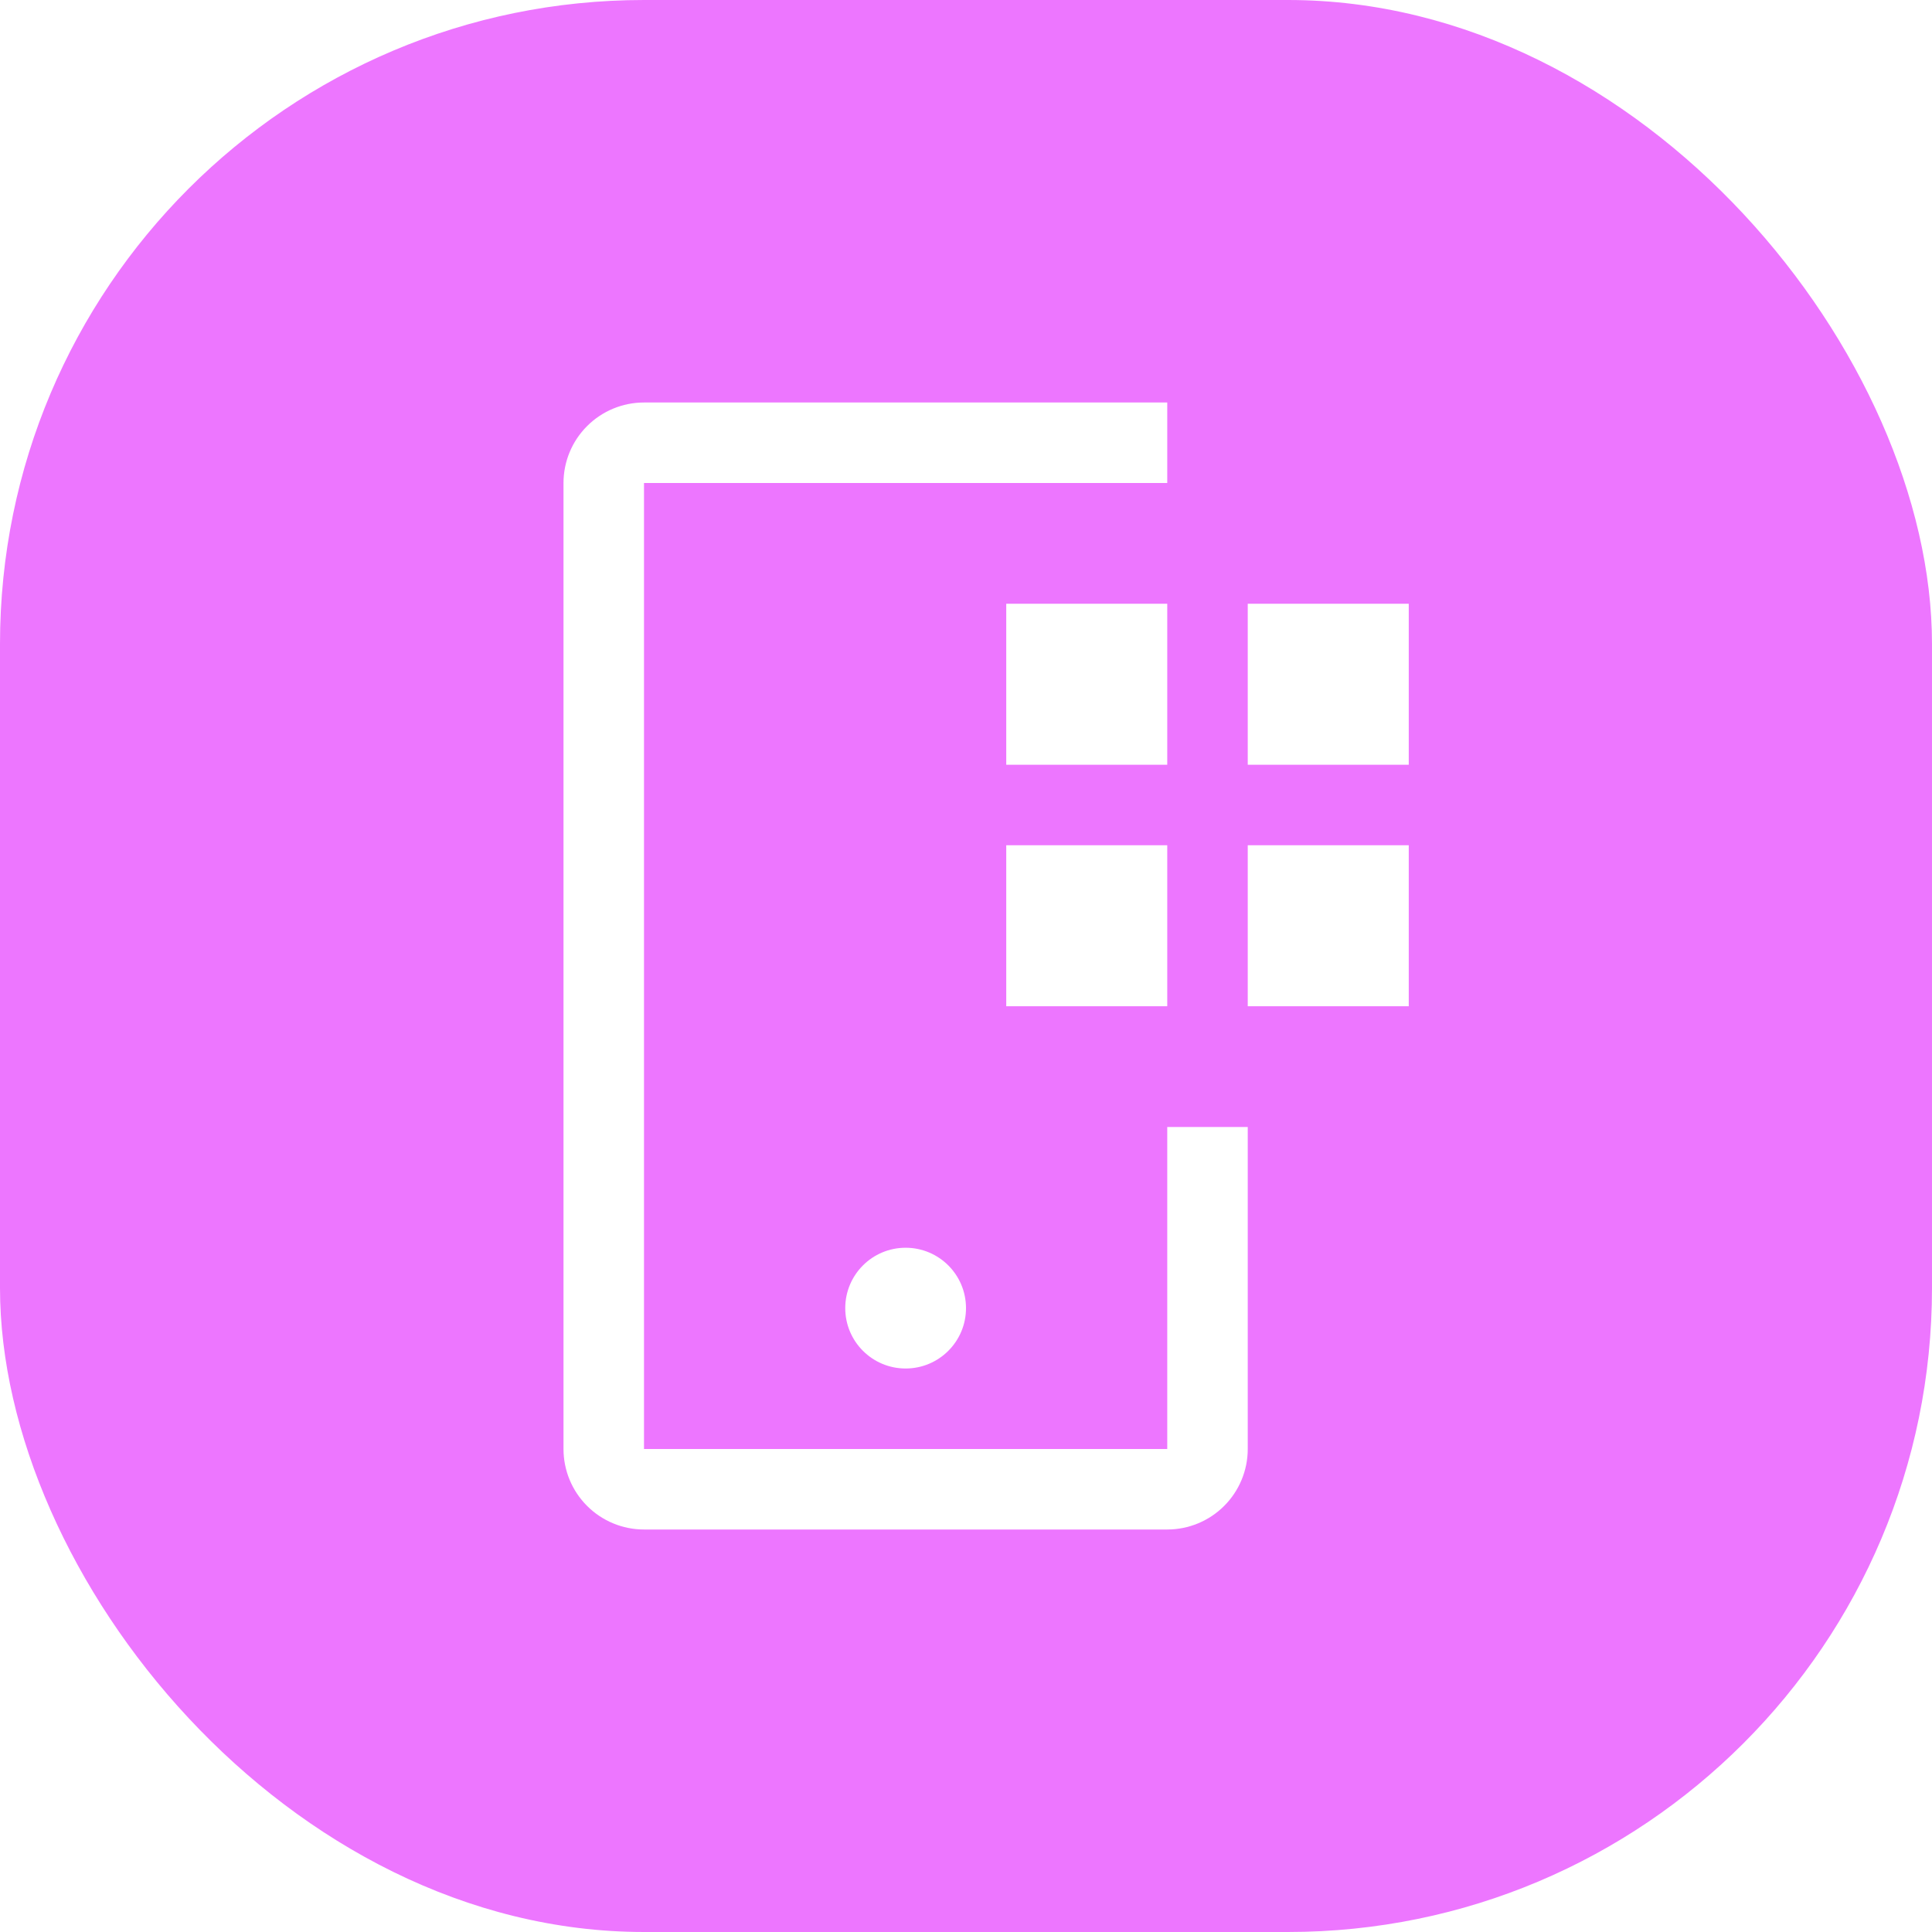 <svg width="72" height="72" viewBox="0 0 72 72" fill="none" xmlns="http://www.w3.org/2000/svg">
<g filter="url(#filter0_ii_15_29)">
<rect width="72" height="72" rx="24" fill="#ED76FF"/>
</g>
<path d="M46.5 22.5H52.5V28.5H46.5V22.5ZM46.5 31.5H52.5V37.5H46.5V31.5ZM37.5 22.5H43.5V28.5H37.5V22.5ZM37.5 31.5H43.5V37.5H37.5V31.5Z" fill="white"/>
<path d="M33.75 51C34.993 51 36 49.993 36 48.75C36 47.507 34.993 46.5 33.75 46.5C32.507 46.5 31.5 47.507 31.5 48.75C31.5 49.993 32.507 51 33.75 51Z" fill="white"/>
<path d="M43.5 57H24C23.204 57 22.441 56.684 21.879 56.121C21.316 55.559 21 54.796 21 54V18C21 17.204 21.316 16.441 21.879 15.879C22.441 15.316 23.204 15 24 15H43.5V18H24V54H43.5V42H46.5V54C46.5 54.796 46.184 55.559 45.621 56.121C45.059 56.684 44.296 57 43.5 57Z" fill="white"/>
<defs>
<filter id="filter0_ii_15_29" x="0" y="0" width="76" height="76" filterUnits="userSpaceOnUse" color-interpolation-filters="sRGB">
<feFlood flood-opacity="0" result="BackgroundImageFix"/>
<feBlend mode="normal" in="SourceGraphic" in2="BackgroundImageFix" result="shape"/>
<feColorMatrix in="SourceAlpha" type="matrix" values="0 0 0 0 0 0 0 0 0 0 0 0 0 0 0 0 0 0 127 0" result="hardAlpha"/>
<feOffset dx="-4" dy="-4"/>
<feComposite in2="hardAlpha" operator="arithmetic" k2="-1" k3="1"/>
<feColorMatrix type="matrix" values="0 0 0 0 0 0 0 0 0 0 0 0 0 0 0 0 0 0 0.25 0"/>
<feBlend mode="normal" in2="shape" result="effect1_innerShadow_15_29"/>
<feColorMatrix in="SourceAlpha" type="matrix" values="0 0 0 0 0 0 0 0 0 0 0 0 0 0 0 0 0 0 127 0" result="hardAlpha"/>
<feOffset dx="4" dy="4"/>
<feGaussianBlur stdDeviation="6"/>
<feComposite in2="hardAlpha" operator="arithmetic" k2="-1" k3="1"/>
<feColorMatrix type="matrix" values="0 0 0 0 0 0 0 0 0 0 0 0 0 0 0 0 0 0 0.25 0"/>
<feBlend mode="normal" in2="effect1_innerShadow_15_29" result="effect2_innerShadow_15_29"/>
</filter>
</defs>
</svg>
